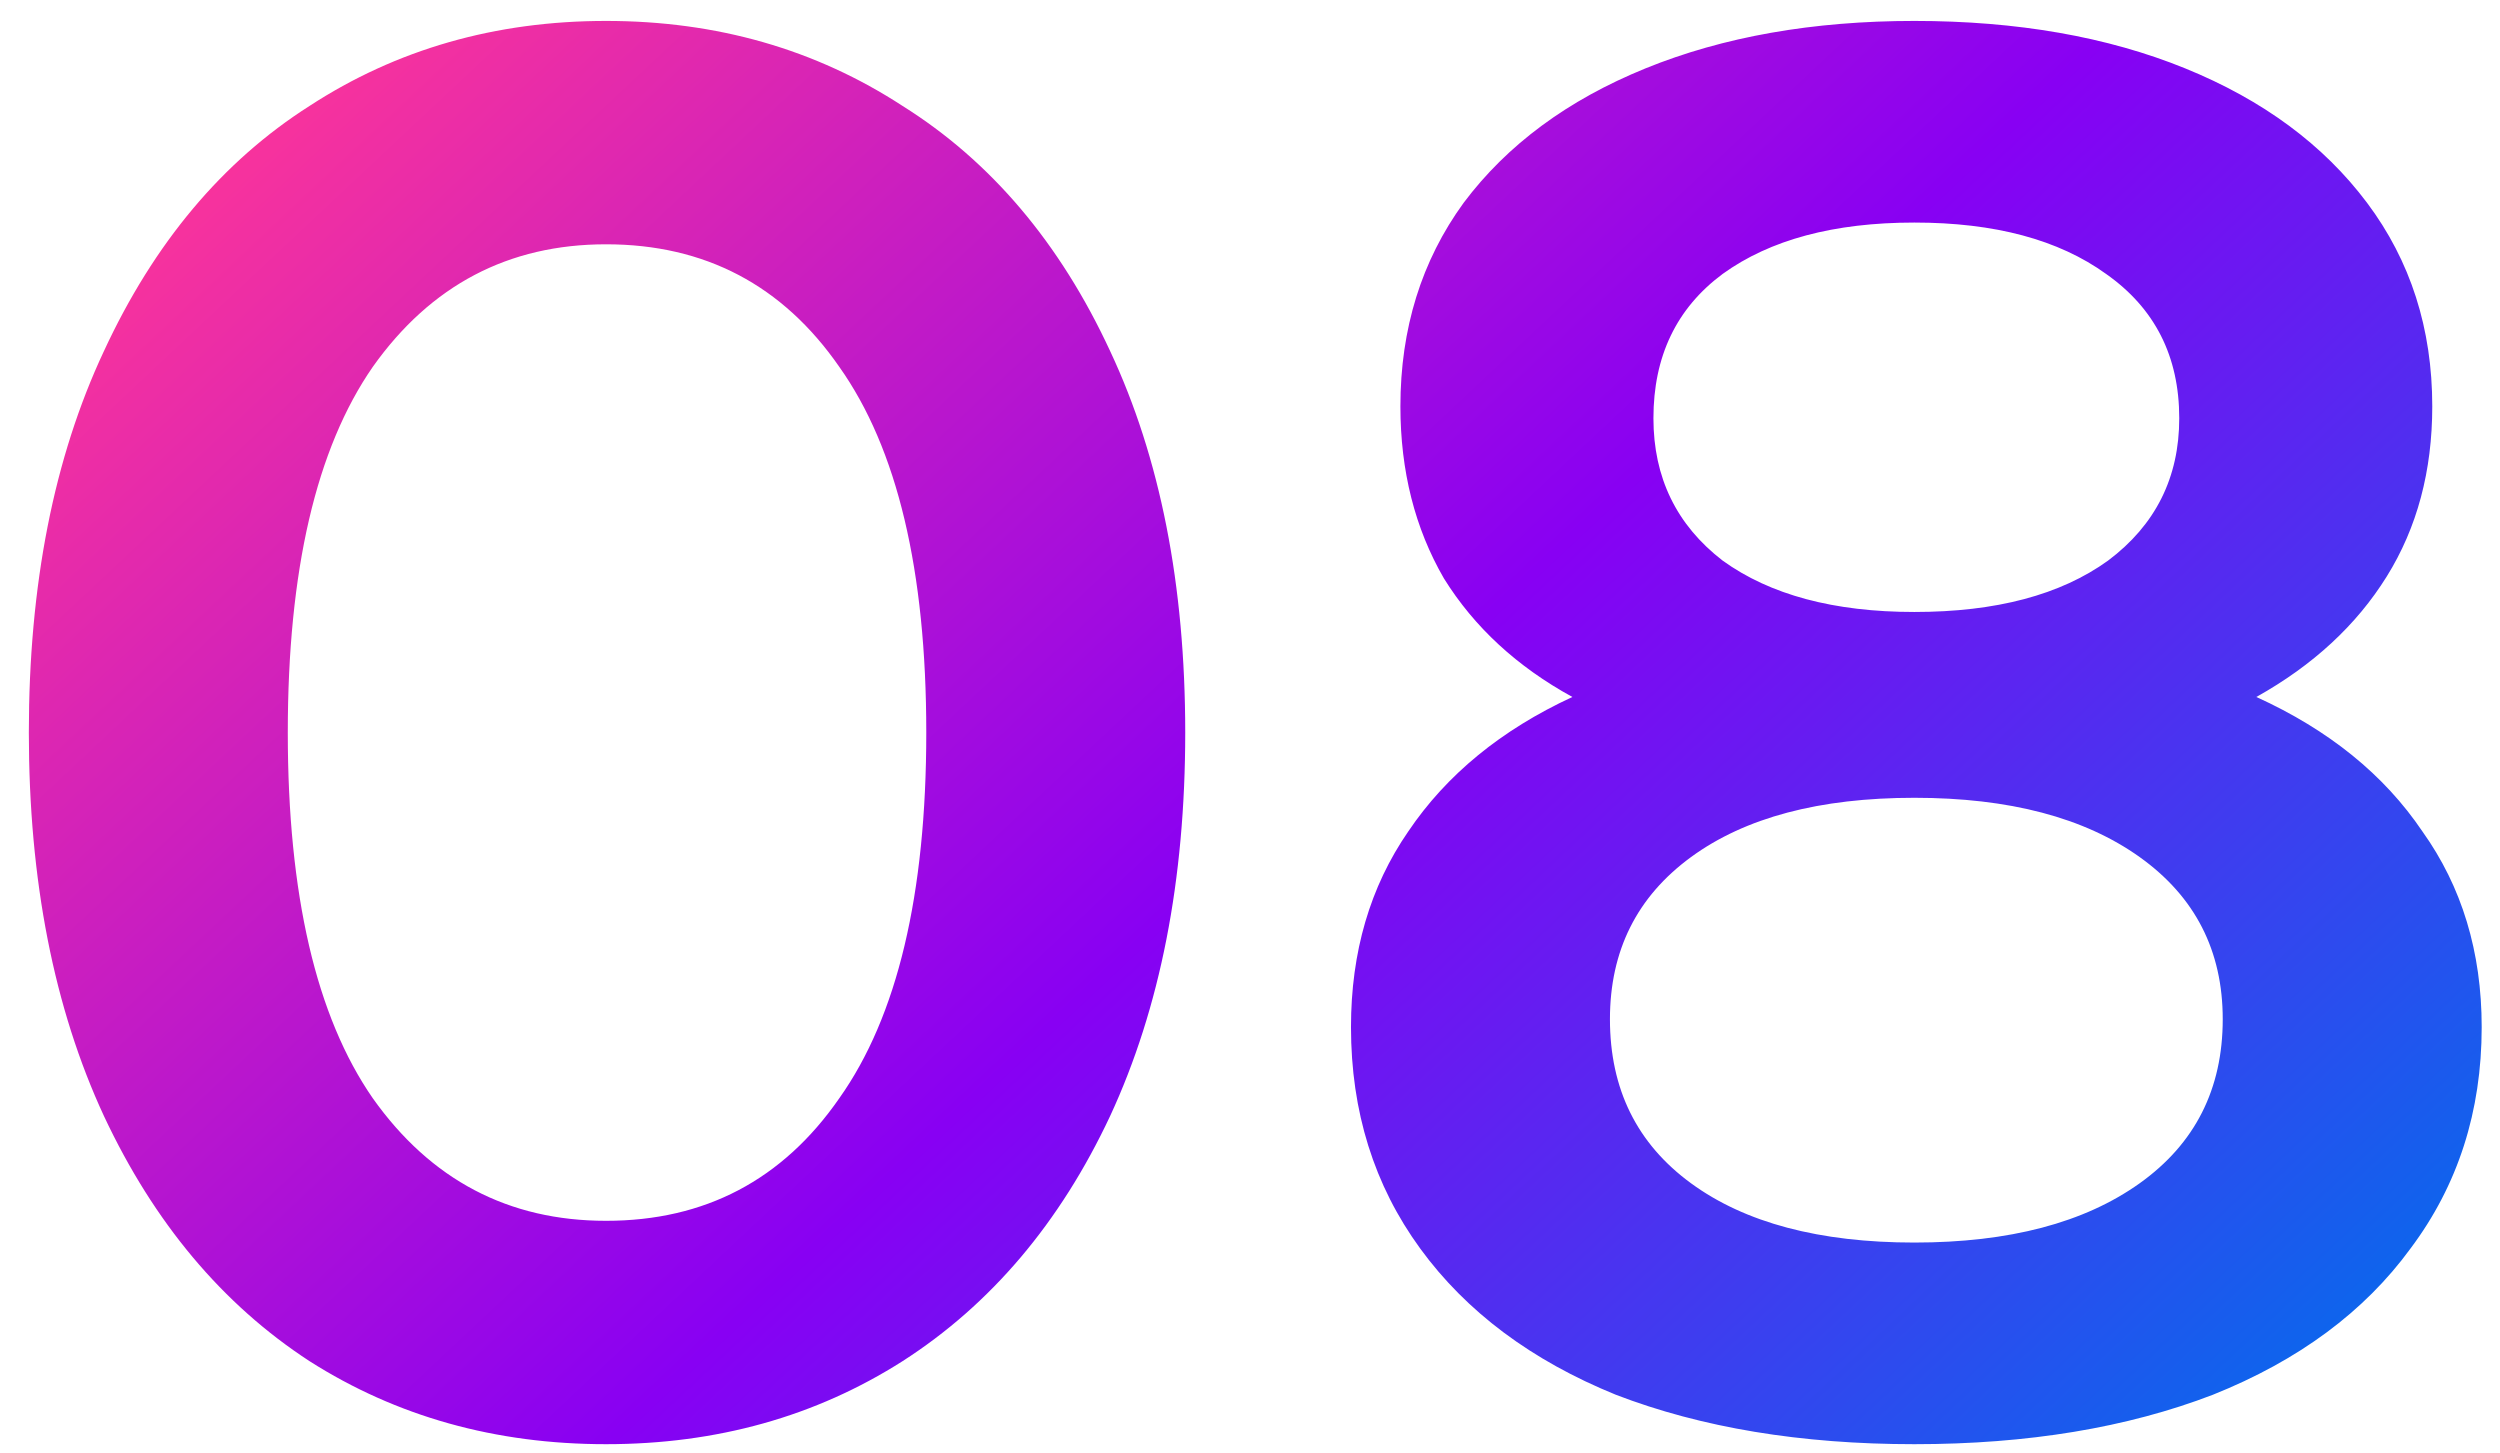 <?xml version="1.0" encoding="UTF-8"?> <svg xmlns="http://www.w3.org/2000/svg" width="86" height="50" viewBox="0 0 86 50" fill="none"> <path d="M20.848 49.68C17.04 49.68 13.64 48.728 10.648 46.824C7.656 44.875 5.299 42.064 3.576 38.392C1.853 34.675 0.992 30.277 0.992 25.2C0.992 20.123 1.853 15.748 3.576 12.076C5.299 8.359 7.656 5.548 10.648 3.644C13.64 1.695 17.04 0.72 20.848 0.72C24.656 0.72 28.056 1.695 31.048 3.644C34.085 5.548 36.465 8.359 38.188 12.076C39.911 15.748 40.772 20.123 40.772 25.2C40.772 30.277 39.911 34.675 38.188 38.392C36.465 42.064 34.085 44.875 31.048 46.824C28.056 48.728 24.656 49.68 20.848 49.68ZM20.848 41.996C24.248 41.996 26.923 40.591 28.872 37.78C30.867 34.969 31.864 30.776 31.864 25.2C31.864 19.624 30.867 15.431 28.872 12.62C26.923 9.809 24.248 8.404 20.848 8.404C17.493 8.404 14.819 9.809 12.824 12.62C10.875 15.431 9.9 19.624 9.9 25.2C9.9 30.776 10.875 34.969 12.824 37.78C14.819 40.591 17.493 41.996 20.848 41.996ZM77.618 23.976C80.111 25.109 82.015 26.651 83.33 28.6C84.69 30.504 85.37 32.748 85.37 35.332C85.37 38.233 84.554 40.772 82.922 42.948C81.335 45.124 79.069 46.801 76.122 47.98C73.175 49.113 69.753 49.68 65.854 49.68C61.955 49.68 58.533 49.113 55.586 47.98C52.685 46.801 50.441 45.124 48.854 42.948C47.267 40.772 46.474 38.233 46.474 35.332C46.474 32.748 47.131 30.504 48.446 28.6C49.761 26.651 51.642 25.109 54.09 23.976C52.186 22.933 50.713 21.573 49.67 19.896C48.673 18.173 48.174 16.201 48.174 13.98C48.174 11.305 48.899 8.971 50.35 6.976C51.846 4.981 53.931 3.44 56.606 2.352C59.281 1.264 62.363 0.72 65.854 0.72C69.39 0.72 72.495 1.264 75.17 2.352C77.845 3.44 79.93 4.981 81.426 6.976C82.922 8.971 83.67 11.305 83.67 13.98C83.67 16.201 83.149 18.151 82.106 19.828C81.063 21.505 79.567 22.888 77.618 23.976ZM65.854 7.656C63.089 7.656 60.89 8.245 59.258 9.424C57.671 10.603 56.878 12.257 56.878 14.388C56.878 16.428 57.671 18.06 59.258 19.284C60.89 20.463 63.089 21.052 65.854 21.052C68.665 21.052 70.886 20.463 72.518 19.284C74.15 18.06 74.966 16.428 74.966 14.388C74.966 12.257 74.127 10.603 72.45 9.424C70.818 8.245 68.619 7.656 65.854 7.656ZM65.854 42.744C69.118 42.744 71.702 42.064 73.606 40.704C75.51 39.344 76.462 37.463 76.462 35.06C76.462 32.703 75.51 30.844 73.606 29.484C71.702 28.124 69.118 27.444 65.854 27.444C62.59 27.444 60.029 28.124 58.17 29.484C56.311 30.844 55.382 32.703 55.382 35.06C55.382 37.463 56.311 39.344 58.17 40.704C60.029 42.064 62.59 42.744 65.854 42.744Z" fill="url(#paint0_linear)"></path> <defs> <linearGradient id="paint0_linear" x1="13.925" y1="-3.72" x2="72.761" y2="58.969" gradientUnits="userSpaceOnUse"> <stop stop-color="#FF3697"></stop> <stop offset="0.508" stop-color="#8800F3"></stop> <stop offset="1" stop-color="#0070EC"></stop> </linearGradient> </defs> </svg> 
